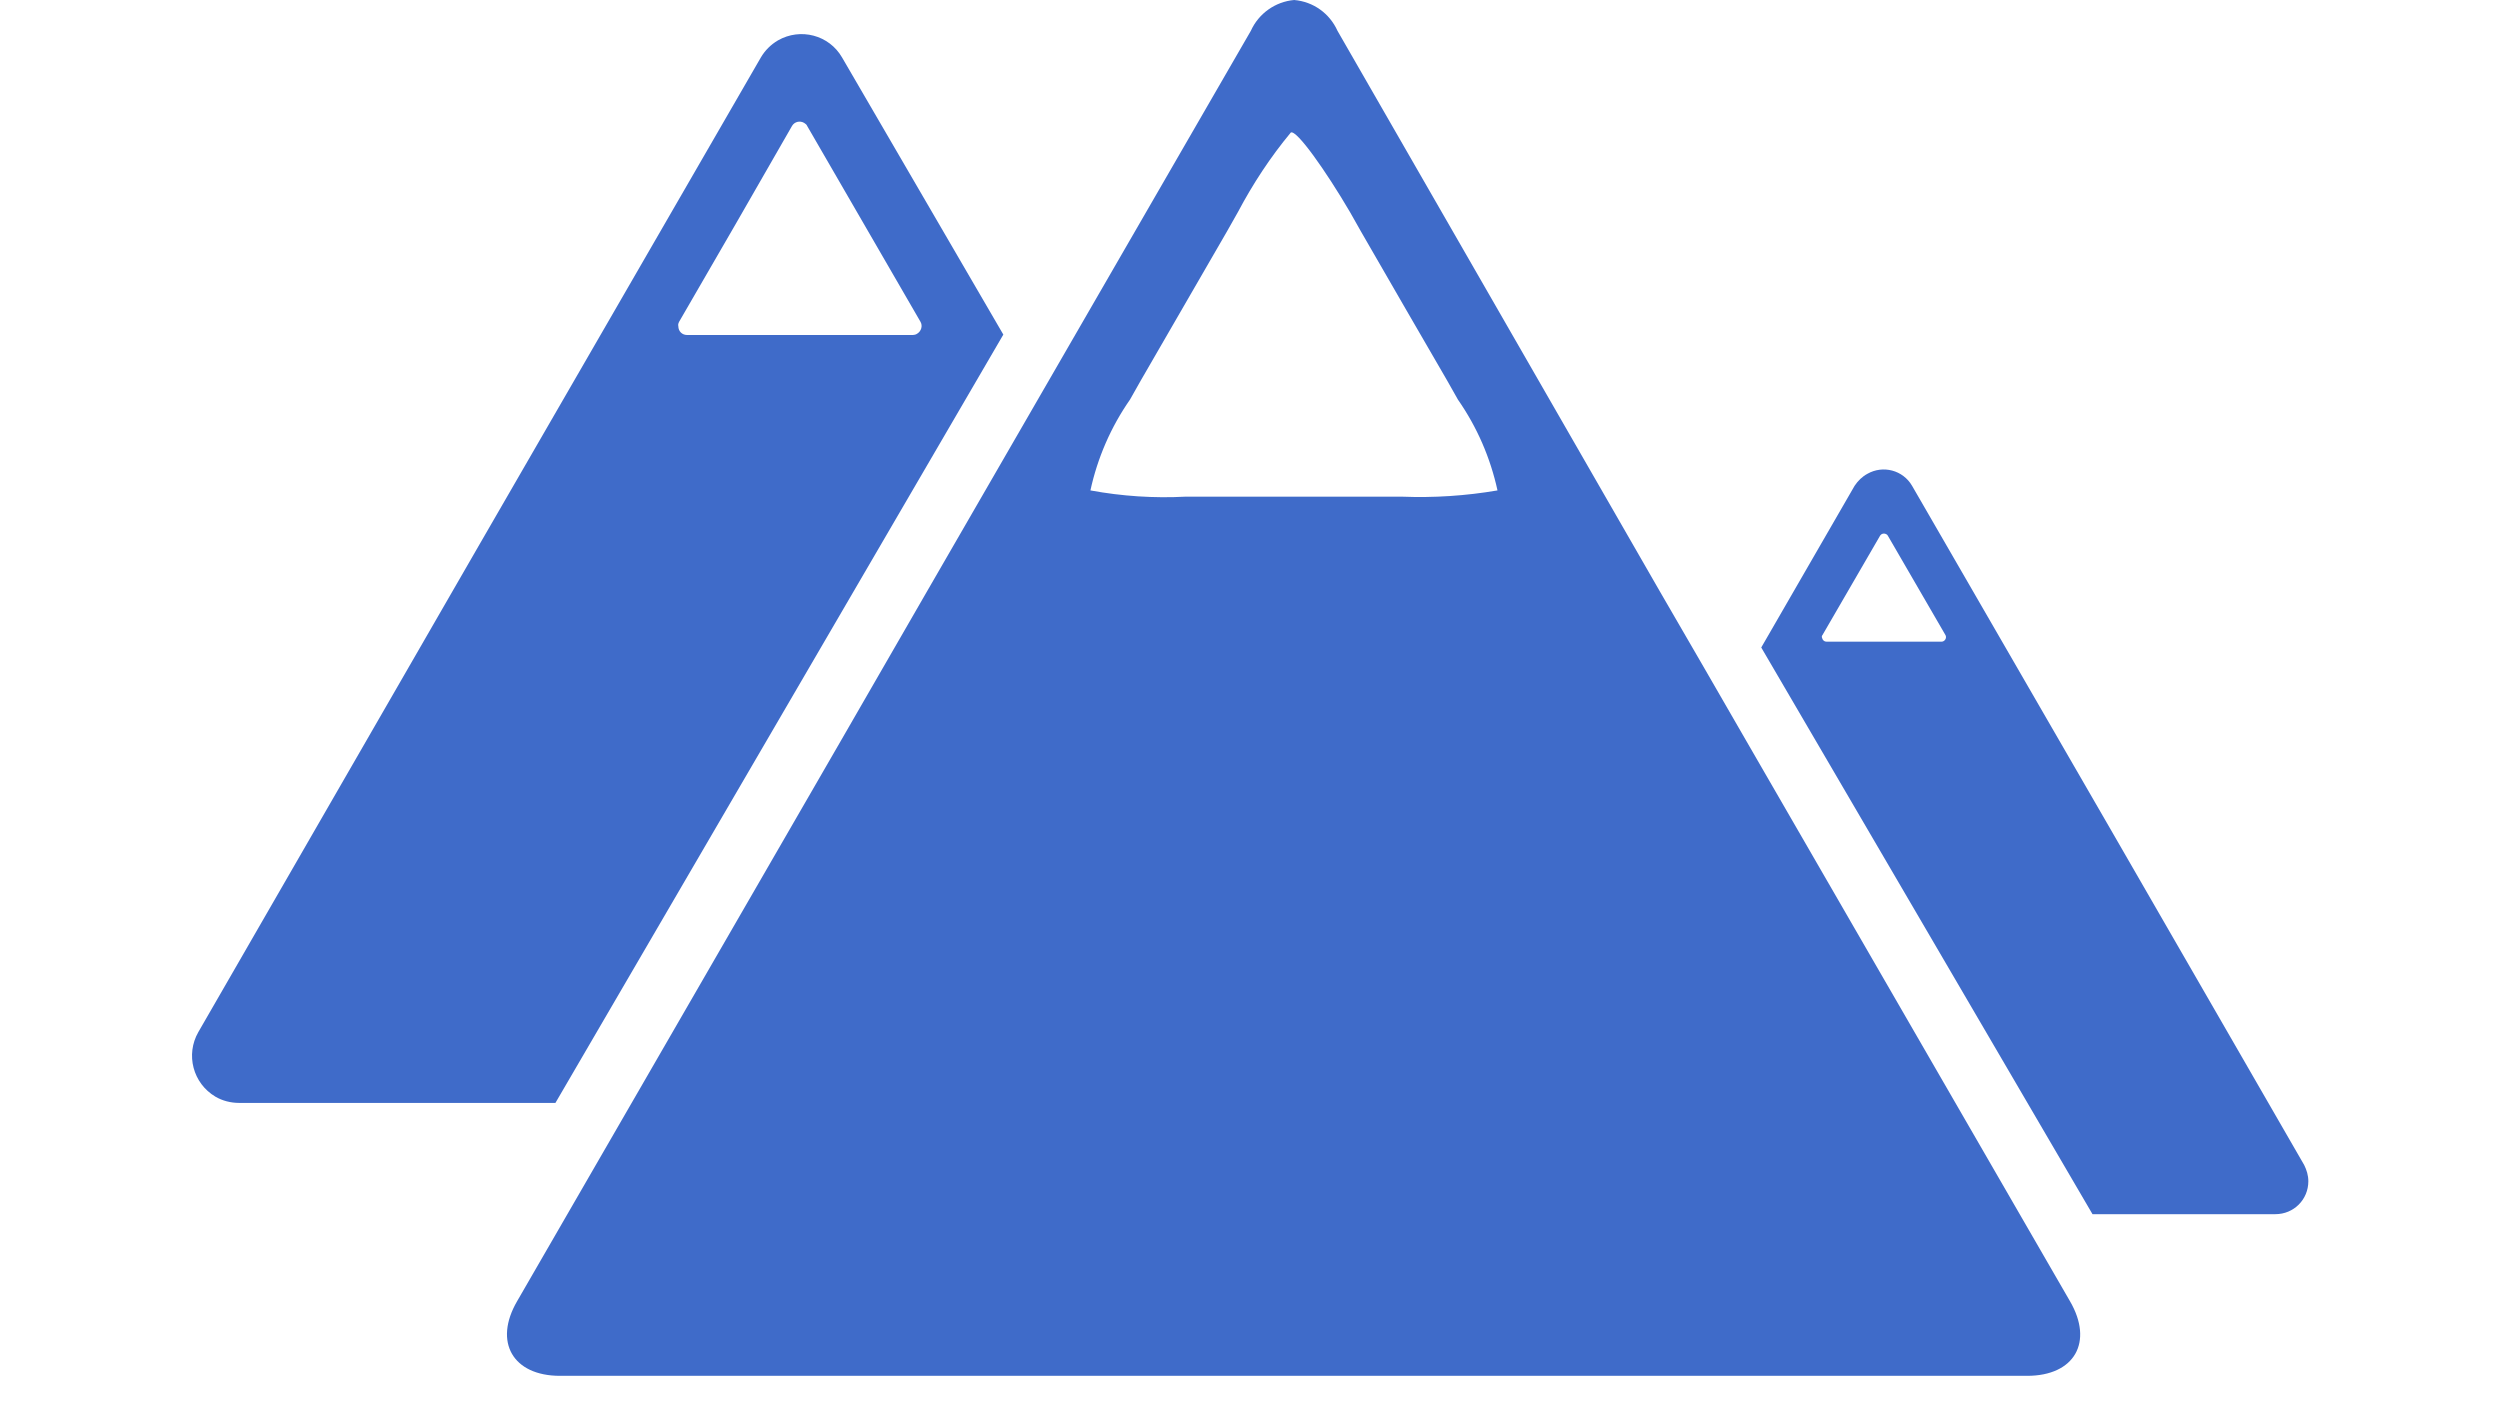 <?xml version="1.0" encoding="UTF-8"?> <!-- Generator: Adobe Illustrator 26.0.3, SVG Export Plug-In . SVG Version: 6.00 Build 0) --> <svg xmlns="http://www.w3.org/2000/svg" xmlns:xlink="http://www.w3.org/1999/xlink" version="1.1" id="Ebene_1" x="0px" y="0px" viewBox="0 0 60 34" style="enable-background:new 0 0 60 34;" xml:space="preserve"> <path style="fill:#3F6BC9;" d="M43.74,15.24l0.69-1.19l0.69-1.19c0.03-0.05,0.09-0.07,0.15-0.04c0.02,0.01,0.03,0.02,0.04,0.04 l0.69,1.19l0.69,1.19c0.03,0.05,0.01,0.12-0.05,0.15c-0.02,0.01-0.03,0.01-0.05,0.01h-2.75c-0.06,0-0.1-0.04-0.11-0.09 C43.72,15.29,43.72,15.26,43.74,15.24 M44.51,11.66l-2.24,3.88l7.95,13.6h4.39c0.44,0,0.79-0.35,0.79-0.79 c0-0.14-0.04-0.27-0.1-0.39l-4.7-8.15l-4.71-8.15c-0.22-0.38-0.7-0.5-1.07-0.29C44.69,11.44,44.59,11.54,44.51,11.66 M16.3,7.72 l1.36-2.35l1.35-2.35c0.06-0.1,0.19-0.13,0.29-0.07c0.03,0.02,0.06,0.04,0.07,0.07l1.36,2.35l1.36,2.35 c0.06,0.1,0.02,0.23-0.08,0.29c-0.03,0.02-0.07,0.03-0.1,0.03h-5.42c-0.12,0-0.21-0.09-0.21-0.21C16.27,7.79,16.28,7.76,16.3,7.72 M18.26,1.38l-6.76,11.7L4.76,24.77C4.45,25.31,4.63,26,5.17,26.32c0.17,0.1,0.37,0.15,0.57,0.15h7.59L24.08,8.03l-3.87-6.65 c-0.31-0.54-1-0.72-1.54-0.41C18.5,1.07,18.36,1.21,18.26,1.38 M26.17,11.77c0.17-0.78,0.49-1.52,0.95-2.18l0.26-0.46 c0.57-0.98,1.5-2.6,2.07-3.58l0.26-0.46c0.36-0.68,0.78-1.32,1.27-1.91c0.14-0.07,0.84,0.92,1.42,1.91l0.26,0.46 c0.57,0.99,1.5,2.6,2.07,3.58l0.26,0.46c0.46,0.66,0.78,1.4,0.95,2.18c-0.76,0.13-1.53,0.18-2.29,0.15h-5.2 C27.7,11.96,26.93,11.91,26.17,11.77 M31.06,0c-0.45,0.04-0.85,0.32-1.04,0.74l-7.77,13.45c-0.57,0.99-1.5,2.6-2.07,3.59 l-7.77,13.45c-0.57,0.98-0.1,1.79,1.03,1.79h35.21c1.14,0,1.6-0.81,1.03-1.79l-7.77-13.45c-0.57-0.99-1.5-2.6-2.07-3.58L32.1,0.74 C31.91,0.32,31.52,0.04,31.06,0z"></path> </svg> 